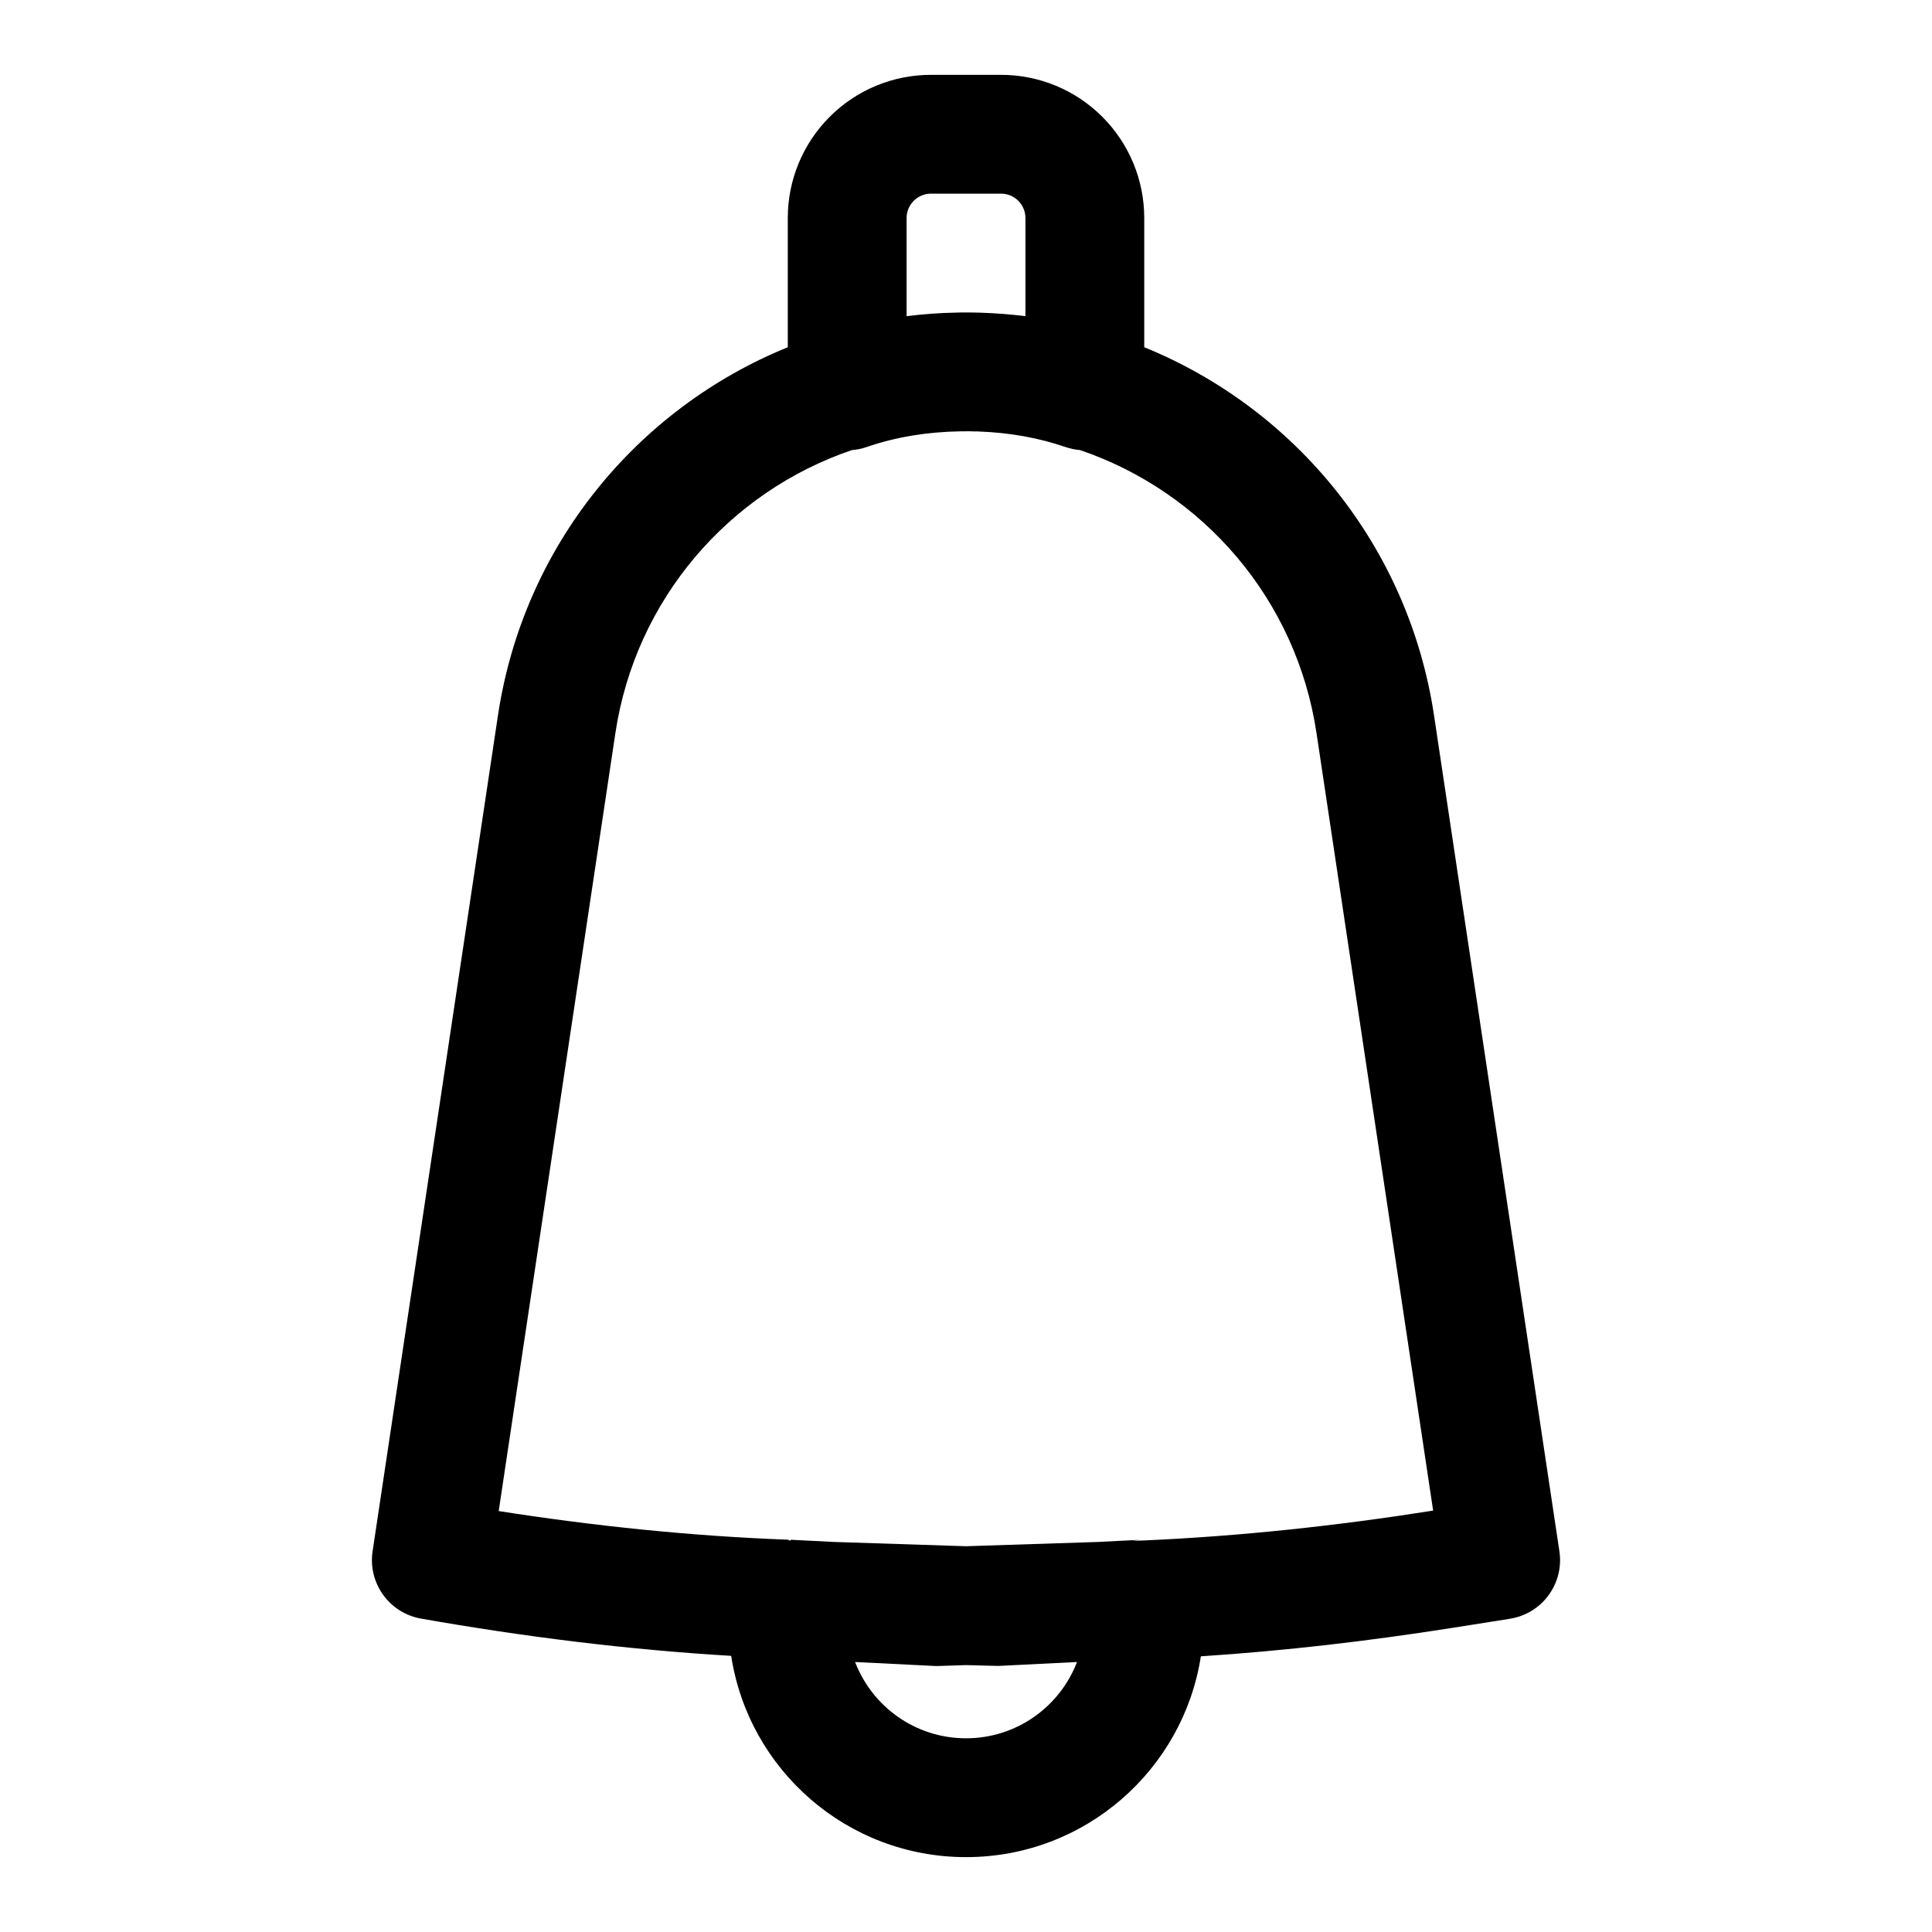 <?xml version="1.0" encoding="UTF-8"?>
<!-- Uploaded to: ICON Repo, www.iconrepo.com, Generator: ICON Repo Mixer Tools -->
<svg fill="#000000" width="800px" height="800px" version="1.1" viewBox="144 144 512 512" xmlns="http://www.w3.org/2000/svg">
 <path d="m352.77 236.02v-34.258c0-10.059 4-19.711 11.117-26.812 7.102-7.117 16.75-11.117 26.812-11.117h18.609c10.059 0 19.711 4 26.812 11.117 7.117 7.102 11.117 16.75 11.117 26.812v34.258c39.988 16.262 70.062 52.648 76.801 97.598 13.934 92.844 33.219 221.49 33.219 221.49 0.691 4.535-0.645 9.133-3.637 12.609-2.504 2.914-5.984 4.785-9.746 5.305h0.094s-6.66 1.039-15.16 2.394c-22.105 3.481-44.305 6.078-66.566 7.527-4.691 30.148-30.766 53.215-62.219 53.215h-0.016c-31.504 0-57.609-23.129-62.234-53.34-27.535-1.637-54.961-5.07-82.199-9.871-8.406-1.48-14.105-9.398-12.832-17.84l33.219-221.49c6.738-44.949 36.809-81.332 76.816-97.598zm17.84 348.43c4.535 11.824 15.98 20.215 29.395 20.215 13.43 0 24.875-8.391 29.41-20.215l-20.828 1.039-8.582-0.219h-0.062l-7.211 0.234c-0.426 0.016-0.867 0.016-1.289-0.016l-20.828-1.039zm29.379-326.15h-1.211l-0.535 0.016c-8.535 0.156-16.832 1.48-24.594 4.156-1.273 0.441-2.582 0.707-3.891 0.805-32.496 11.051-57.34 39.453-62.676 75.02l-30.922 206.15c25.363 3.969 50.867 6.613 76.312 7.574h0.156c0.25 0.016 0.473 0.094 0.676 0.234l0.234 0.016 0.016-0.219 0.109 0.016-0.109-0.016 11.523 0.582 34.922 1.133 34.938-1.133 11.508-0.582c-0.77 0.047-1.543 0.141-2.281 0.285l2.457-0.078c25.82-1.117 51.578-3.891 77.176-7.934l-30.906-206.03c-5.32-35.566-30.164-63.969-62.676-75.02-1.289-0.109-2.582-0.379-3.856-0.805-7.227-2.488-14.895-3.809-22.812-4.109l-0.395-0.016-0.473-0.016h-0.488l-0.566-0.016-0.582-0.016h-1.055zm15.762-30.512v-26.023c0-1.699-0.676-3.336-1.891-4.551-1.211-1.211-2.852-1.891-4.551-1.891h-18.609c-1.699 0-3.336 0.676-4.551 1.891-1.211 1.211-1.891 2.852-1.891 4.551v26.023c4.328-0.535 8.723-0.867 13.16-0.945l0.582-0.016 0.676-0.016h2.332l0.457 0.016h0.82l1.352 0.031 0.41 0.016c3.953 0.125 7.856 0.441 11.699 0.914z" fill-rule="evenodd"/>
</svg>